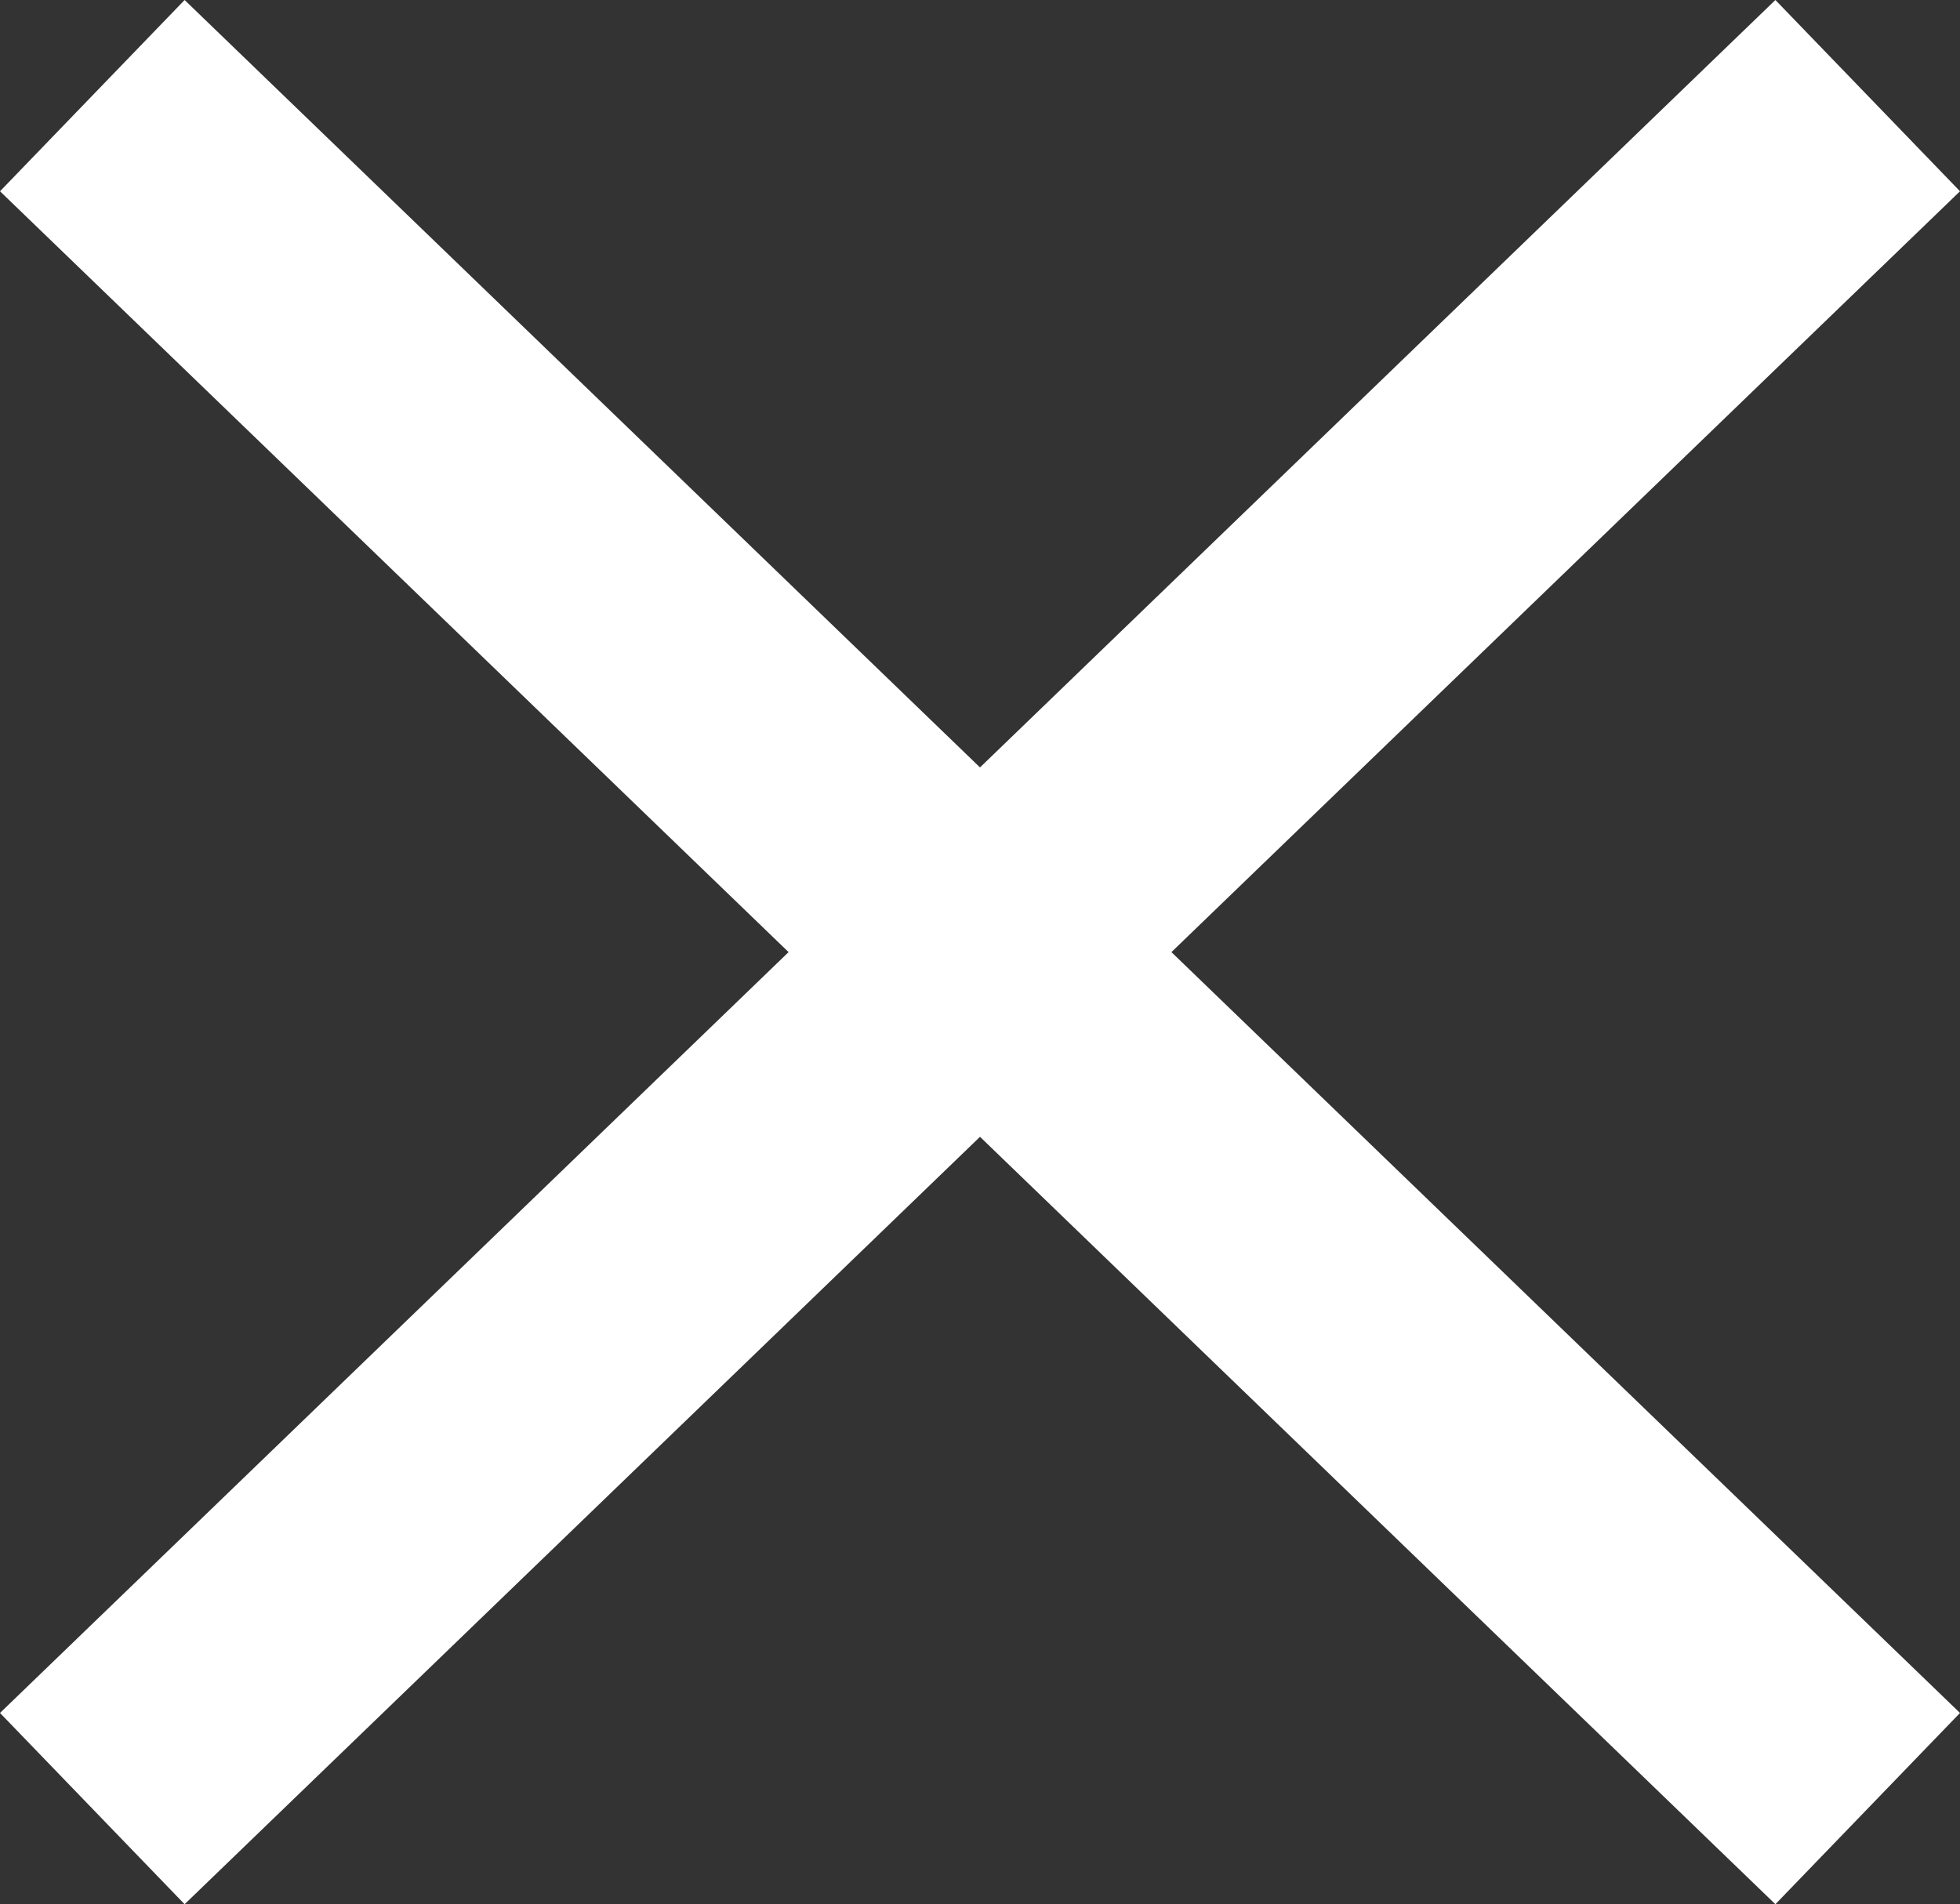 <svg xmlns="http://www.w3.org/2000/svg" width="14.745" height="14.328" viewBox="0 0 14.745 14.328">
  <rect x="0" y="0" width="14.745" height="14.328" fill="#333333" stroke="none"/>
  <g id="グループ_741" data-name="グループ 741" transform="translate(-345.351 -20.166)">
    <line id="線_432" data-name="線 432" y1="11.5" x2="11.917" transform="translate(346.765 21.58)" fill="none" stroke="#fff" stroke-linecap="square" stroke-width="2"/>
    <line id="線_691" data-name="線 691" x1="11.917" y1="11.5" transform="translate(346.765 21.58)" fill="none" stroke="#fff" stroke-linecap="square" stroke-width="2"/>
  </g>
</svg>
